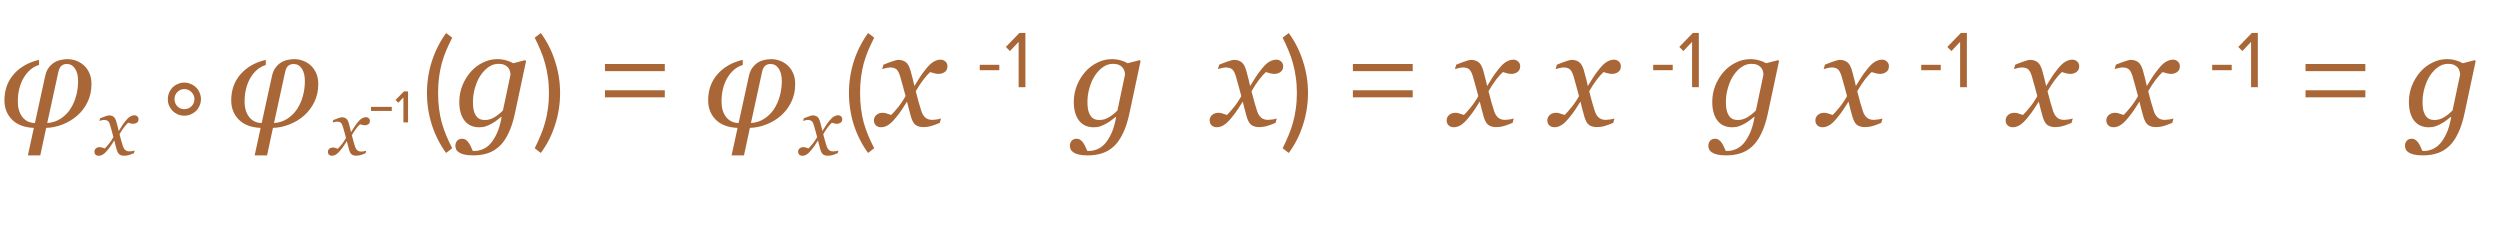 <?xml version="1.0" encoding="UTF-8"?> <svg xmlns="http://www.w3.org/2000/svg" width="258" height="24" viewBox="0 0 258 24" fill="none"> <path d="M9.44 8.693C9.44 9.363 9.304 9.979 9.03 10.539C8.757 11.095 8.401 11.562 7.964 11.94C7.522 12.323 7.021 12.624 6.46 12.843C5.904 13.062 5.339 13.18 4.765 13.198L4.156 16.035H2.878L3.493 13.198C2.513 13.157 1.761 12.872 1.237 12.344C0.718 11.815 0.458 11.152 0.458 10.354C0.458 9.297 0.777 8.402 1.415 7.668C2.058 6.93 2.928 6.433 4.026 6.178V6.704C3.384 6.9 2.857 7.34 2.447 8.023C2.042 8.707 1.839 9.527 1.839 10.484C1.839 11.141 1.996 11.671 2.311 12.077C2.625 12.478 3.056 12.685 3.603 12.699L4.662 7.846C4.74 7.495 4.86 7.21 5.024 6.991C5.188 6.772 5.368 6.599 5.564 6.472C5.756 6.344 5.981 6.251 6.241 6.191C6.501 6.132 6.74 6.103 6.959 6.103C7.26 6.103 7.556 6.155 7.848 6.26C8.139 6.365 8.401 6.52 8.634 6.725C8.875 6.939 9.069 7.205 9.215 7.524C9.365 7.839 9.44 8.229 9.44 8.693ZM8.06 8.372C8.06 7.816 7.952 7.383 7.738 7.073C7.524 6.759 7.244 6.602 6.897 6.602C6.679 6.602 6.494 6.663 6.344 6.786C6.193 6.909 6.082 7.142 6.009 7.483L4.874 12.699C5.403 12.663 5.868 12.51 6.269 12.241C6.674 11.972 7.005 11.642 7.26 11.25C7.524 10.844 7.722 10.396 7.854 9.903C7.991 9.407 8.06 8.896 8.06 8.372ZM14.297 12.313C14.294 12.471 14.235 12.589 14.12 12.665C14.008 12.739 13.885 12.776 13.751 12.776C13.669 12.776 13.576 12.762 13.472 12.735C13.368 12.705 13.286 12.681 13.226 12.661C13.103 12.771 12.96 12.932 12.796 13.145C12.634 13.359 12.481 13.594 12.336 13.851C12.402 14.111 12.46 14.333 12.512 14.519C12.565 14.703 12.62 14.887 12.681 15.073C12.733 15.24 12.813 15.374 12.923 15.475C13.035 15.573 13.181 15.623 13.361 15.623C13.427 15.623 13.517 15.614 13.632 15.598C13.747 15.579 13.836 15.558 13.899 15.537L13.825 15.807C13.562 15.917 13.364 15.988 13.23 16.02C13.099 16.053 12.957 16.07 12.804 16.07C12.612 16.07 12.454 16.026 12.328 15.938C12.205 15.851 12.105 15.671 12.028 15.397C11.974 15.197 11.929 15.031 11.893 14.897C11.86 14.76 11.828 14.625 11.795 14.491C11.669 14.679 11.565 14.841 11.483 14.975C11.401 15.106 11.264 15.288 11.073 15.52C10.906 15.723 10.753 15.866 10.614 15.951C10.474 16.035 10.332 16.078 10.187 16.078C10.058 16.078 9.953 16.041 9.871 15.967C9.786 15.891 9.744 15.785 9.744 15.651C9.744 15.523 9.793 15.414 9.892 15.323C9.99 15.23 10.125 15.184 10.298 15.184C10.385 15.184 10.47 15.2 10.552 15.233C10.637 15.263 10.724 15.292 10.815 15.319C10.918 15.221 11.055 15.068 11.225 14.86C11.397 14.652 11.557 14.415 11.704 14.15C11.652 13.956 11.595 13.743 11.532 13.51C11.472 13.278 11.415 13.074 11.36 12.899C11.289 12.678 11.207 12.536 11.114 12.473C11.021 12.41 10.902 12.378 10.757 12.378C10.678 12.378 10.593 12.389 10.503 12.411C10.415 12.433 10.333 12.455 10.257 12.477L10.335 12.206C10.545 12.119 10.734 12.047 10.901 11.993C11.07 11.935 11.185 11.907 11.245 11.907C11.434 11.907 11.59 11.953 11.713 12.046C11.838 12.136 11.938 12.313 12.012 12.575C12.097 12.879 12.146 13.065 12.16 13.133C12.176 13.199 12.206 13.33 12.25 13.527C12.381 13.324 12.488 13.153 12.57 13.014C12.652 12.875 12.786 12.69 12.972 12.46C13.144 12.244 13.303 12.097 13.448 12.017C13.595 11.935 13.736 11.894 13.87 11.894C13.99 11.894 14.092 11.934 14.174 12.013C14.258 12.09 14.299 12.19 14.297 12.313ZM32.845 8.693C32.845 9.363 32.708 9.979 32.435 10.539C32.161 11.095 31.806 11.562 31.368 11.94C30.926 12.323 30.425 12.624 29.864 12.843C29.308 13.062 28.743 13.18 28.169 13.198L27.561 16.035H26.282L26.898 13.198C25.918 13.157 25.166 12.872 24.642 12.344C24.122 11.815 23.862 11.152 23.862 10.354C23.862 9.297 24.181 8.402 24.819 7.668C25.462 6.93 26.332 6.433 27.431 6.178V6.704C26.788 6.9 26.262 7.34 25.852 8.023C25.446 8.707 25.243 9.527 25.243 10.484C25.243 11.141 25.401 11.671 25.715 12.077C26.029 12.478 26.46 12.685 27.007 12.699L28.067 7.846C28.144 7.495 28.265 7.21 28.429 6.991C28.593 6.772 28.773 6.599 28.969 6.472C29.16 6.344 29.386 6.251 29.646 6.191C29.905 6.132 30.145 6.103 30.363 6.103C30.664 6.103 30.96 6.155 31.252 6.26C31.544 6.365 31.806 6.52 32.038 6.725C32.28 6.939 32.473 7.205 32.619 7.524C32.77 7.839 32.845 8.229 32.845 8.693ZM31.464 8.372C31.464 7.816 31.357 7.383 31.143 7.073C30.928 6.759 30.648 6.602 30.302 6.602C30.083 6.602 29.898 6.663 29.748 6.786C29.598 6.909 29.486 7.142 29.413 7.483L28.278 12.699C28.807 12.663 29.272 12.51 29.673 12.241C30.078 11.972 30.409 11.642 30.664 11.25C30.928 10.844 31.127 10.396 31.259 9.903C31.396 9.407 31.464 8.896 31.464 8.372ZM46.037 15.786C45.403 14.918 44.913 13.952 44.567 12.888C44.231 11.824 44.063 10.727 44.063 9.598C44.063 8.469 44.231 7.377 44.567 6.322C44.913 5.258 45.403 4.287 46.037 3.41L46.667 3.886C46.443 4.334 46.238 4.773 46.051 5.202C45.874 5.631 45.72 6.075 45.589 6.532C45.468 6.989 45.375 7.47 45.309 7.974C45.244 8.469 45.211 9.01 45.211 9.598C45.211 10.177 45.244 10.718 45.309 11.222C45.375 11.726 45.468 12.207 45.589 12.664C45.72 13.112 45.874 13.551 46.051 13.98C46.238 14.419 46.443 14.857 46.667 15.296L46.037 15.786ZM51.767 12.077L51.719 12.063C51.628 12.136 51.498 12.239 51.329 12.371C51.165 12.503 50.992 12.62 50.81 12.72C50.6 12.843 50.388 12.943 50.174 13.021C49.96 13.098 49.723 13.137 49.463 13.137C48.802 13.137 48.292 12.904 47.932 12.44C47.576 11.97 47.398 11.325 47.398 10.505C47.398 9.94 47.501 9.391 47.706 8.857C47.916 8.324 48.201 7.85 48.561 7.436C48.907 7.035 49.322 6.713 49.805 6.472C50.288 6.226 50.794 6.103 51.322 6.103C51.651 6.103 51.96 6.146 52.252 6.232C52.544 6.314 52.778 6.412 52.956 6.526L54.207 6.205L54.289 6.308L53.141 11.694C52.968 12.51 52.744 13.198 52.471 13.759C52.202 14.324 51.89 14.771 51.534 15.099C51.17 15.436 50.766 15.675 50.324 15.816C49.887 15.962 49.39 16.035 48.834 16.035C48.456 16.035 48.146 16.006 47.904 15.946C47.667 15.887 47.481 15.81 47.344 15.714C47.207 15.618 47.114 15.509 47.064 15.386C47.018 15.267 46.995 15.153 46.995 15.044C46.995 14.839 47.057 14.666 47.18 14.524C47.303 14.388 47.471 14.319 47.686 14.319C47.854 14.319 47.998 14.367 48.116 14.463C48.235 14.563 48.331 14.67 48.403 14.784C48.481 14.903 48.556 15.044 48.629 15.208C48.702 15.372 48.757 15.495 48.793 15.577H48.998C49.249 15.577 49.518 15.52 49.805 15.406C50.092 15.292 50.354 15.108 50.591 14.852C50.833 14.588 51.058 14.233 51.268 13.786C51.477 13.344 51.644 12.774 51.767 12.077ZM52.683 7.709C52.683 7.581 52.662 7.452 52.621 7.319C52.585 7.183 52.514 7.057 52.409 6.943C52.309 6.834 52.181 6.747 52.026 6.684C51.871 6.62 51.673 6.588 51.432 6.588C51.081 6.588 50.748 6.695 50.434 6.909C50.124 7.119 49.843 7.408 49.593 7.777C49.36 8.124 49.171 8.543 49.026 9.035C48.88 9.527 48.807 10.022 48.807 10.519C48.807 10.787 48.825 11.036 48.861 11.264C48.902 11.487 48.971 11.683 49.066 11.852C49.162 12.02 49.288 12.152 49.443 12.248C49.602 12.339 49.807 12.385 50.058 12.385C50.377 12.385 50.694 12.294 51.008 12.111C51.322 11.925 51.621 11.688 51.903 11.4L52.683 7.709ZM55.183 15.296C55.407 14.857 55.608 14.419 55.785 13.98C55.972 13.551 56.126 13.112 56.247 12.664C56.378 12.207 56.476 11.726 56.541 11.222C56.616 10.718 56.653 10.177 56.653 9.598C56.653 9.01 56.616 8.469 56.541 7.974C56.476 7.47 56.378 6.989 56.247 6.532C56.126 6.075 55.972 5.631 55.785 5.202C55.608 4.773 55.407 4.334 55.183 3.886L55.813 3.41C56.457 4.287 56.947 5.258 57.283 6.322C57.629 7.377 57.801 8.469 57.801 9.598C57.801 10.727 57.629 11.824 57.283 12.888C56.947 13.952 56.457 14.918 55.813 15.786L55.183 15.296ZM62.433 7.344V6.602H68.607V7.344H62.433ZM62.433 10.046V9.318H68.607V10.046H62.433ZM82.064 8.693C82.064 9.363 81.927 9.979 81.653 10.539C81.38 11.095 81.025 11.562 80.587 11.94C80.145 12.323 79.644 12.624 79.083 12.843C78.527 13.062 77.962 13.18 77.388 13.198L76.779 16.035H75.501L76.116 13.198C75.136 13.157 74.385 12.872 73.86 12.344C73.341 11.815 73.081 11.152 73.081 10.354C73.081 9.297 73.4 8.402 74.038 7.668C74.681 6.93 75.551 6.433 76.65 6.178V6.704C76.007 6.9 75.481 7.34 75.07 8.023C74.665 8.707 74.462 9.527 74.462 10.484C74.462 11.141 74.619 11.671 74.934 12.077C75.248 12.478 75.679 12.685 76.226 12.699L77.285 7.846C77.363 7.495 77.484 7.21 77.648 6.991C77.812 6.772 77.992 6.599 78.188 6.472C78.379 6.344 78.605 6.251 78.864 6.191C79.124 6.132 79.363 6.103 79.582 6.103C79.883 6.103 80.179 6.155 80.471 6.26C80.763 6.365 81.025 6.52 81.257 6.725C81.499 6.939 81.692 7.205 81.838 7.524C81.988 7.839 82.064 8.229 82.064 8.693ZM80.683 8.372C80.683 7.816 80.576 7.383 80.361 7.073C80.147 6.759 79.867 6.602 79.521 6.602C79.302 6.602 79.117 6.663 78.967 6.786C78.817 6.909 78.705 7.142 78.632 7.483L77.497 12.699C78.026 12.663 78.491 12.51 78.892 12.241C79.297 11.972 79.628 11.642 79.883 11.25C80.147 10.844 80.346 10.396 80.478 9.903C80.614 9.407 80.683 8.896 80.683 8.372ZM86.92 12.313C86.917 12.471 86.858 12.589 86.743 12.665C86.631 12.739 86.508 12.776 86.374 12.776C86.292 12.776 86.199 12.762 86.095 12.735C85.992 12.705 85.909 12.681 85.849 12.661C85.726 12.771 85.583 12.932 85.419 13.145C85.257 13.359 85.104 13.594 84.959 13.851C85.025 14.111 85.084 14.333 85.136 14.519C85.188 14.703 85.244 14.887 85.304 15.073C85.356 15.24 85.436 15.374 85.546 15.475C85.658 15.573 85.804 15.623 85.985 15.623C86.05 15.623 86.141 15.614 86.255 15.598C86.37 15.579 86.459 15.558 86.522 15.537L86.448 15.807C86.186 15.917 85.987 15.988 85.853 16.02C85.722 16.053 85.58 16.07 85.427 16.07C85.235 16.07 85.077 16.026 84.951 15.938C84.828 15.851 84.728 15.671 84.652 15.397C84.597 15.197 84.552 15.031 84.516 14.897C84.484 14.76 84.451 14.625 84.418 14.491C84.292 14.679 84.188 14.841 84.106 14.975C84.024 15.106 83.887 15.288 83.696 15.52C83.529 15.723 83.376 15.866 83.237 15.951C83.097 16.035 82.955 16.078 82.81 16.078C82.681 16.078 82.576 16.041 82.494 15.967C82.409 15.891 82.367 15.785 82.367 15.651C82.367 15.523 82.416 15.414 82.515 15.323C82.613 15.23 82.749 15.184 82.921 15.184C83.008 15.184 83.093 15.2 83.175 15.233C83.26 15.263 83.347 15.292 83.438 15.319C83.541 15.221 83.678 15.068 83.848 14.86C84.02 14.652 84.18 14.415 84.328 14.15C84.276 13.956 84.218 13.743 84.155 13.51C84.095 13.278 84.038 13.074 83.983 12.899C83.912 12.678 83.83 12.536 83.737 12.473C83.644 12.41 83.525 12.378 83.38 12.378C83.301 12.378 83.216 12.389 83.126 12.411C83.038 12.433 82.956 12.455 82.88 12.477L82.958 12.206C83.168 12.119 83.357 12.047 83.524 11.993C83.693 11.935 83.808 11.907 83.868 11.907C84.057 11.907 84.213 11.953 84.336 12.046C84.462 12.136 84.561 12.313 84.635 12.575C84.72 12.879 84.769 13.065 84.783 13.133C84.799 13.199 84.829 13.33 84.873 13.527C85.004 13.324 85.111 13.153 85.193 13.014C85.275 12.875 85.409 12.69 85.595 12.46C85.767 12.244 85.926 12.097 86.071 12.017C86.219 11.935 86.359 11.894 86.493 11.894C86.614 11.894 86.715 11.934 86.797 12.013C86.882 12.09 86.923 12.19 86.92 12.313ZM89.585 15.786C88.951 14.918 88.461 13.952 88.115 12.888C87.779 11.824 87.612 10.727 87.612 9.598C87.612 8.469 87.779 7.377 88.115 6.322C88.461 5.258 88.951 4.287 89.585 3.41L90.216 3.886C89.992 4.334 89.786 4.773 89.6 5.202C89.422 5.631 89.268 6.075 89.138 6.532C89.016 6.989 88.923 7.47 88.858 7.974C88.792 8.469 88.76 9.01 88.76 9.598C88.76 10.177 88.792 10.718 88.858 11.222C88.923 11.726 89.016 12.207 89.138 12.664C89.268 13.112 89.422 13.551 89.6 13.98C89.786 14.419 89.992 14.857 90.216 15.296L89.585 15.786ZM97.776 6.854C97.771 7.119 97.673 7.315 97.482 7.442C97.295 7.565 97.09 7.627 96.867 7.627C96.73 7.627 96.575 7.604 96.402 7.559C96.228 7.508 96.092 7.467 95.992 7.436C95.787 7.618 95.547 7.887 95.274 8.242C95.005 8.598 94.75 8.99 94.508 9.418C94.618 9.851 94.716 10.222 94.802 10.532C94.889 10.838 94.982 11.145 95.082 11.455C95.169 11.733 95.303 11.956 95.486 12.125C95.672 12.289 95.916 12.371 96.217 12.371C96.326 12.371 96.477 12.357 96.668 12.33C96.86 12.298 97.008 12.264 97.113 12.227L96.99 12.679C96.552 12.861 96.222 12.979 95.998 13.034C95.78 13.089 95.543 13.116 95.287 13.116C94.968 13.116 94.704 13.043 94.495 12.898C94.289 12.752 94.123 12.451 93.996 11.995C93.904 11.662 93.829 11.384 93.77 11.161C93.715 10.933 93.66 10.708 93.606 10.484C93.396 10.799 93.223 11.068 93.086 11.291C92.95 11.51 92.722 11.813 92.403 12.2C92.125 12.537 91.87 12.777 91.637 12.918C91.405 13.059 91.168 13.13 90.926 13.13C90.712 13.13 90.537 13.068 90.4 12.945C90.258 12.818 90.188 12.642 90.188 12.419C90.188 12.205 90.27 12.023 90.434 11.872C90.598 11.717 90.824 11.64 91.111 11.64C91.257 11.64 91.398 11.667 91.534 11.722C91.676 11.772 91.822 11.82 91.972 11.865C92.145 11.701 92.373 11.446 92.656 11.1C92.943 10.753 93.209 10.359 93.455 9.917C93.369 9.593 93.273 9.238 93.168 8.851C93.068 8.463 92.972 8.124 92.881 7.832C92.763 7.463 92.626 7.226 92.471 7.121C92.316 7.016 92.118 6.964 91.876 6.964C91.744 6.964 91.603 6.982 91.453 7.019C91.307 7.055 91.17 7.091 91.042 7.128L91.172 6.677C91.523 6.531 91.838 6.412 92.116 6.321C92.398 6.226 92.59 6.178 92.69 6.178C93.004 6.178 93.264 6.255 93.469 6.41C93.679 6.561 93.845 6.854 93.968 7.292C94.109 7.798 94.191 8.108 94.214 8.222C94.242 8.331 94.292 8.55 94.365 8.878C94.583 8.541 94.761 8.256 94.898 8.023C95.034 7.791 95.258 7.483 95.568 7.101C95.855 6.741 96.119 6.494 96.361 6.362C96.607 6.226 96.841 6.157 97.065 6.157C97.265 6.157 97.434 6.223 97.571 6.355C97.712 6.483 97.78 6.649 97.776 6.854ZM101.111 7.244V6.69H103.127V7.244H101.111ZM105.124 9V4.321L104.225 5.27L103.805 4.842L105.208 3.397H105.821V9H105.124ZM115.184 12.077L115.136 12.063C115.045 12.136 114.915 12.239 114.746 12.371C114.582 12.503 114.409 12.62 114.227 12.72C114.017 12.843 113.805 12.943 113.591 13.021C113.377 13.098 113.14 13.137 112.88 13.137C112.219 13.137 111.709 12.904 111.349 12.44C110.993 11.97 110.815 11.325 110.815 10.505C110.815 9.94 110.918 9.391 111.123 8.857C111.333 8.324 111.618 7.85 111.978 7.436C112.324 7.035 112.739 6.713 113.222 6.472C113.705 6.226 114.211 6.103 114.739 6.103C115.067 6.103 115.377 6.146 115.669 6.232C115.961 6.314 116.195 6.412 116.373 6.526L117.624 6.205L117.706 6.308L116.558 11.694C116.384 12.51 116.161 13.198 115.888 13.759C115.619 14.324 115.307 14.771 114.951 15.099C114.587 15.436 114.183 15.675 113.741 15.816C113.304 15.962 112.807 16.035 112.251 16.035C111.873 16.035 111.563 16.006 111.321 15.946C111.084 15.887 110.897 15.81 110.761 15.714C110.624 15.618 110.531 15.509 110.481 15.386C110.435 15.267 110.412 15.153 110.412 15.044C110.412 14.839 110.474 14.666 110.597 14.524C110.72 14.388 110.888 14.319 111.103 14.319C111.271 14.319 111.415 14.367 111.533 14.463C111.652 14.563 111.747 14.67 111.82 14.784C111.898 14.903 111.973 15.044 112.046 15.208C112.119 15.372 112.174 15.495 112.21 15.577H112.415C112.666 15.577 112.935 15.52 113.222 15.406C113.509 15.292 113.771 15.108 114.008 14.852C114.249 14.588 114.475 14.233 114.685 13.786C114.894 13.344 115.061 12.774 115.184 12.077ZM116.1 7.709C116.1 7.581 116.079 7.452 116.038 7.319C116.002 7.183 115.931 7.057 115.826 6.943C115.726 6.834 115.598 6.747 115.443 6.684C115.288 6.62 115.09 6.588 114.849 6.588C114.498 6.588 114.165 6.695 113.851 6.909C113.541 7.119 113.26 7.408 113.01 7.777C112.777 8.124 112.588 8.543 112.442 9.035C112.297 9.527 112.224 10.022 112.224 10.519C112.224 10.787 112.242 11.036 112.278 11.264C112.319 11.487 112.388 11.683 112.483 11.852C112.579 12.02 112.704 12.152 112.859 12.248C113.019 12.339 113.224 12.385 113.475 12.385C113.794 12.385 114.11 12.294 114.425 12.111C114.739 11.925 115.038 11.688 115.32 11.4L116.1 7.709ZM132.424 6.854C132.419 7.119 132.321 7.315 132.13 7.442C131.943 7.565 131.738 7.627 131.515 7.627C131.378 7.627 131.223 7.604 131.05 7.559C130.877 7.508 130.74 7.467 130.64 7.436C130.435 7.618 130.195 7.887 129.922 8.242C129.653 8.598 129.398 8.99 129.156 9.418C129.266 9.851 129.364 10.222 129.45 10.532C129.537 10.838 129.63 11.145 129.731 11.455C129.817 11.733 129.952 11.956 130.134 12.125C130.321 12.289 130.564 12.371 130.865 12.371C130.975 12.371 131.125 12.357 131.316 12.33C131.508 12.298 131.656 12.264 131.761 12.227L131.638 12.679C131.2 12.861 130.87 12.979 130.647 13.034C130.428 13.089 130.191 13.116 129.936 13.116C129.617 13.116 129.352 13.043 129.143 12.898C128.938 12.752 128.771 12.451 128.644 11.995C128.552 11.662 128.477 11.384 128.418 11.161C128.363 10.933 128.309 10.708 128.254 10.484C128.044 10.799 127.871 11.068 127.734 11.291C127.598 11.51 127.37 11.813 127.051 12.2C126.773 12.537 126.518 12.777 126.285 12.918C126.053 13.059 125.816 13.13 125.574 13.13C125.36 13.13 125.185 13.068 125.048 12.945C124.907 12.818 124.836 12.642 124.836 12.419C124.836 12.205 124.918 12.023 125.082 11.872C125.246 11.717 125.472 11.64 125.759 11.64C125.905 11.64 126.046 11.667 126.183 11.722C126.324 11.772 126.47 11.82 126.62 11.865C126.793 11.701 127.021 11.446 127.304 11.1C127.591 10.753 127.857 10.359 128.104 9.917C128.017 9.593 127.921 9.238 127.816 8.851C127.716 8.463 127.62 8.124 127.529 7.832C127.411 7.463 127.274 7.226 127.119 7.121C126.964 7.016 126.766 6.964 126.524 6.964C126.392 6.964 126.251 6.982 126.101 7.019C125.955 7.055 125.818 7.091 125.69 7.128L125.82 6.677C126.171 6.531 126.486 6.412 126.764 6.321C127.046 6.226 127.238 6.178 127.338 6.178C127.652 6.178 127.912 6.255 128.117 6.41C128.327 6.561 128.493 6.854 128.616 7.292C128.758 7.798 128.84 8.108 128.862 8.222C128.89 8.331 128.94 8.55 129.013 8.878C129.231 8.541 129.409 8.256 129.546 8.023C129.683 7.791 129.906 7.483 130.216 7.101C130.503 6.741 130.767 6.494 131.009 6.362C131.255 6.226 131.49 6.157 131.713 6.157C131.913 6.157 132.082 6.223 132.219 6.355C132.36 6.483 132.428 6.649 132.424 6.854ZM132.368 15.296C132.592 14.857 132.793 14.419 132.97 13.98C133.157 13.551 133.311 13.112 133.432 12.664C133.563 12.207 133.661 11.726 133.726 11.222C133.801 10.718 133.838 10.177 133.838 9.598C133.838 9.01 133.801 8.469 133.726 7.974C133.661 7.47 133.563 6.989 133.432 6.532C133.311 6.075 133.157 5.631 132.97 5.202C132.793 4.773 132.592 4.334 132.368 3.886L132.998 3.41C133.642 4.287 134.132 5.258 134.468 6.322C134.813 7.377 134.986 8.469 134.986 9.598C134.986 10.727 134.813 11.824 134.468 12.888C134.132 13.952 133.642 14.918 132.998 15.786L132.368 15.296ZM139.618 7.344V6.602H145.792V7.344H139.618ZM139.618 10.046V9.318H145.792V10.046H139.618ZM156.883 6.854C156.878 7.119 156.78 7.315 156.589 7.442C156.402 7.565 156.197 7.627 155.974 7.627C155.837 7.627 155.682 7.604 155.509 7.559C155.336 7.508 155.199 7.467 155.099 7.436C154.894 7.618 154.654 7.887 154.381 8.242C154.112 8.598 153.857 8.99 153.615 9.418C153.725 9.851 153.823 10.222 153.909 10.532C153.996 10.838 154.089 11.145 154.189 11.455C154.276 11.733 154.411 11.956 154.593 12.125C154.78 12.289 155.023 12.371 155.324 12.371C155.434 12.371 155.584 12.357 155.775 12.33C155.967 12.298 156.115 12.264 156.22 12.227L156.097 12.679C155.659 12.861 155.329 12.979 155.106 13.034C154.887 13.089 154.65 13.116 154.395 13.116C154.076 13.116 153.811 13.043 153.602 12.898C153.397 12.752 153.23 12.451 153.103 11.995C153.011 11.662 152.936 11.384 152.877 11.161C152.822 10.933 152.768 10.708 152.713 10.484C152.503 10.799 152.33 11.068 152.193 11.291C152.057 11.51 151.829 11.813 151.51 12.2C151.232 12.537 150.977 12.777 150.744 12.918C150.512 13.059 150.275 13.13 150.033 13.13C149.819 13.13 149.644 13.068 149.507 12.945C149.366 12.818 149.295 12.642 149.295 12.419C149.295 12.205 149.377 12.023 149.541 11.872C149.705 11.717 149.931 11.64 150.218 11.64C150.364 11.64 150.505 11.667 150.642 11.722C150.783 11.772 150.929 11.82 151.079 11.865C151.252 11.701 151.48 11.446 151.763 11.1C152.05 10.753 152.316 10.359 152.563 9.917C152.476 9.593 152.38 9.238 152.275 8.851C152.175 8.463 152.079 8.124 151.988 7.832C151.87 7.463 151.733 7.226 151.578 7.121C151.423 7.016 151.225 6.964 150.983 6.964C150.851 6.964 150.71 6.982 150.56 7.019C150.414 7.055 150.277 7.091 150.149 7.128L150.279 6.677C150.63 6.531 150.945 6.412 151.223 6.321C151.505 6.226 151.697 6.178 151.797 6.178C152.111 6.178 152.371 6.255 152.576 6.41C152.786 6.561 152.952 6.854 153.075 7.292C153.217 7.798 153.299 8.108 153.321 8.222C153.349 8.331 153.399 8.55 153.472 8.878C153.69 8.541 153.868 8.256 154.005 8.023C154.142 7.791 154.365 7.483 154.675 7.101C154.962 6.741 155.226 6.494 155.468 6.362C155.714 6.226 155.949 6.157 156.172 6.157C156.372 6.157 156.541 6.223 156.678 6.355C156.819 6.483 156.887 6.649 156.883 6.854ZM167.273 6.854C167.269 7.119 167.171 7.315 166.98 7.442C166.793 7.565 166.588 7.627 166.364 7.627C166.228 7.627 166.073 7.604 165.899 7.559C165.726 7.508 165.59 7.467 165.489 7.436C165.284 7.618 165.045 7.887 164.772 8.242C164.503 8.598 164.247 8.99 164.006 9.418C164.115 9.851 164.213 10.222 164.3 10.532C164.386 10.838 164.48 11.145 164.58 11.455C164.667 11.733 164.801 11.956 164.983 12.125C165.17 12.289 165.414 12.371 165.715 12.371C165.824 12.371 165.975 12.357 166.166 12.33C166.357 12.298 166.506 12.264 166.61 12.227L166.487 12.679C166.05 12.861 165.719 12.979 165.496 13.034C165.277 13.089 165.04 13.116 164.785 13.116C164.466 13.116 164.202 13.043 163.992 12.898C163.787 12.752 163.621 12.451 163.493 11.995C163.402 11.662 163.327 11.384 163.268 11.161C163.213 10.933 163.158 10.708 163.104 10.484C162.894 10.799 162.721 11.068 162.584 11.291C162.447 11.51 162.219 11.813 161.9 12.2C161.622 12.537 161.367 12.777 161.135 12.918C160.902 13.059 160.665 13.13 160.424 13.13C160.21 13.13 160.034 13.068 159.898 12.945C159.756 12.818 159.686 12.642 159.686 12.419C159.686 12.205 159.768 12.023 159.932 11.872C160.096 11.717 160.321 11.64 160.608 11.64C160.754 11.64 160.896 11.667 161.032 11.722C161.174 11.772 161.319 11.82 161.47 11.865C161.643 11.701 161.871 11.446 162.153 11.1C162.44 10.753 162.707 10.359 162.953 9.917C162.867 9.593 162.771 9.238 162.666 8.851C162.566 8.463 162.47 8.124 162.379 7.832C162.26 7.463 162.124 7.226 161.969 7.121C161.814 7.016 161.616 6.964 161.374 6.964C161.242 6.964 161.101 6.982 160.95 7.019C160.804 7.055 160.668 7.091 160.54 7.128L160.67 6.677C161.021 6.531 161.335 6.412 161.613 6.321C161.896 6.226 162.087 6.178 162.188 6.178C162.502 6.178 162.762 6.255 162.967 6.41C163.176 6.561 163.343 6.854 163.466 7.292C163.607 7.798 163.689 8.108 163.712 8.222C163.739 8.331 163.789 8.55 163.862 8.878C164.081 8.541 164.259 8.256 164.396 8.023C164.532 7.791 164.756 7.483 165.065 7.101C165.353 6.741 165.617 6.494 165.858 6.362C166.105 6.226 166.339 6.157 166.563 6.157C166.763 6.157 166.932 6.223 167.068 6.355C167.21 6.483 167.278 6.649 167.273 6.854ZM170.608 7.244V6.69H172.624V7.244H170.608ZM174.622 9V4.321L173.723 5.27L173.303 4.842L174.706 3.397H175.319V9H174.622ZM181.072 12.077L181.024 12.063C180.933 12.136 180.803 12.239 180.635 12.371C180.47 12.503 180.297 12.62 180.115 12.72C179.905 12.843 179.693 12.943 179.479 13.021C179.265 13.098 179.028 13.137 178.768 13.137C178.107 13.137 177.597 12.904 177.237 12.44C176.882 11.97 176.704 11.325 176.704 10.505C176.704 9.94 176.806 9.391 177.011 8.857C177.221 8.324 177.506 7.85 177.866 7.436C178.212 7.035 178.627 6.713 179.11 6.472C179.593 6.226 180.099 6.103 180.628 6.103C180.956 6.103 181.266 6.146 181.557 6.232C181.849 6.314 182.084 6.412 182.261 6.526L183.512 6.205L183.594 6.308L182.446 11.694C182.273 12.51 182.05 13.198 181.776 13.759C181.507 14.324 181.195 14.771 180.84 15.099C180.475 15.436 180.072 15.675 179.63 15.816C179.192 15.962 178.695 16.035 178.139 16.035C177.761 16.035 177.451 16.006 177.21 15.946C176.973 15.887 176.786 15.81 176.649 15.714C176.512 15.618 176.419 15.509 176.369 15.386C176.323 15.267 176.301 15.153 176.301 15.044C176.301 14.839 176.362 14.666 176.485 14.524C176.608 14.388 176.777 14.319 176.991 14.319C177.16 14.319 177.303 14.367 177.422 14.463C177.54 14.563 177.636 14.67 177.709 14.784C177.786 14.903 177.861 15.044 177.934 15.208C178.007 15.372 178.062 15.495 178.098 15.577H178.303C178.554 15.577 178.823 15.52 179.11 15.406C179.397 15.292 179.659 15.108 179.896 14.852C180.138 14.588 180.363 14.233 180.573 13.786C180.783 13.344 180.949 12.774 181.072 12.077ZM181.988 7.709C181.988 7.581 181.968 7.452 181.926 7.319C181.89 7.183 181.819 7.057 181.715 6.943C181.614 6.834 181.487 6.747 181.332 6.684C181.177 6.62 180.979 6.588 180.737 6.588C180.386 6.588 180.053 6.695 179.739 6.909C179.429 7.119 179.149 7.408 178.898 7.777C178.666 8.124 178.477 8.543 178.331 9.035C178.185 9.527 178.112 10.022 178.112 10.519C178.112 10.787 178.13 11.036 178.167 11.264C178.208 11.487 178.276 11.683 178.372 11.852C178.468 12.02 178.593 12.152 178.748 12.248C178.907 12.339 179.112 12.385 179.363 12.385C179.682 12.385 179.999 12.294 180.313 12.111C180.628 11.925 180.926 11.688 181.209 11.4L181.988 7.709ZM194.935 6.854C194.931 7.119 194.833 7.315 194.641 7.442C194.454 7.565 194.249 7.627 194.026 7.627C193.889 7.627 193.734 7.604 193.561 7.559C193.388 7.508 193.251 7.467 193.151 7.436C192.946 7.618 192.707 7.887 192.433 8.242C192.164 8.598 191.909 8.99 191.668 9.418C191.777 9.851 191.875 10.222 191.962 10.532C192.048 10.838 192.142 11.145 192.242 11.455C192.329 11.733 192.463 11.956 192.645 12.125C192.832 12.289 193.076 12.371 193.377 12.371C193.486 12.371 193.636 12.357 193.828 12.33C194.019 12.298 194.167 12.264 194.272 12.227L194.149 12.679C193.712 12.861 193.381 12.979 193.158 13.034C192.939 13.089 192.702 13.116 192.447 13.116C192.128 13.116 191.864 13.043 191.654 12.898C191.449 12.752 191.283 12.451 191.155 11.995C191.064 11.662 190.989 11.384 190.929 11.161C190.875 10.933 190.82 10.708 190.765 10.484C190.556 10.799 190.383 11.068 190.246 11.291C190.109 11.51 189.881 11.813 189.562 12.2C189.284 12.537 189.029 12.777 188.797 12.918C188.564 13.059 188.327 13.13 188.086 13.13C187.871 13.13 187.696 13.068 187.559 12.945C187.418 12.818 187.347 12.642 187.347 12.419C187.347 12.205 187.429 12.023 187.593 11.872C187.758 11.717 187.983 11.64 188.27 11.64C188.416 11.64 188.557 11.667 188.694 11.722C188.835 11.772 188.981 11.82 189.132 11.865C189.305 11.701 189.533 11.446 189.815 11.1C190.102 10.753 190.369 10.359 190.615 9.917C190.528 9.593 190.433 9.238 190.328 8.851C190.228 8.463 190.132 8.124 190.041 7.832C189.922 7.463 189.786 7.226 189.631 7.121C189.476 7.016 189.277 6.964 189.036 6.964C188.904 6.964 188.762 6.982 188.612 7.019C188.466 7.055 188.329 7.091 188.202 7.128L188.332 6.677C188.683 6.531 188.997 6.412 189.275 6.321C189.558 6.226 189.749 6.178 189.849 6.178C190.164 6.178 190.424 6.255 190.629 6.41C190.838 6.561 191.005 6.854 191.128 7.292C191.269 7.798 191.351 8.108 191.374 8.222C191.401 8.331 191.451 8.55 191.524 8.878C191.743 8.541 191.921 8.256 192.057 8.023C192.194 7.791 192.417 7.483 192.727 7.101C193.014 6.741 193.279 6.494 193.52 6.362C193.766 6.226 194.001 6.157 194.224 6.157C194.425 6.157 194.593 6.223 194.73 6.355C194.871 6.483 194.94 6.649 194.935 6.854ZM198.27 7.244V6.69H200.286V7.244H198.27ZM202.284 9V4.321L201.385 5.27L200.965 4.842L202.368 3.397H202.981V9H202.284ZM214.572 6.854C214.567 7.119 214.469 7.315 214.278 7.442C214.091 7.565 213.886 7.627 213.663 7.627C213.526 7.627 213.371 7.604 213.198 7.559C213.025 7.508 212.888 7.467 212.788 7.436C212.582 7.618 212.343 7.887 212.07 8.242C211.801 8.598 211.546 8.99 211.304 9.418C211.414 9.851 211.511 10.222 211.598 10.532C211.685 10.838 211.778 11.145 211.878 11.455C211.965 11.733 212.099 11.956 212.282 12.125C212.469 12.289 212.712 12.371 213.013 12.371C213.122 12.371 213.273 12.357 213.464 12.33C213.656 12.298 213.804 12.264 213.909 12.227L213.786 12.679C213.348 12.861 213.018 12.979 212.794 13.034C212.576 13.089 212.339 13.116 212.083 13.116C211.764 13.116 211.5 13.043 211.29 12.898C211.085 12.752 210.919 12.451 210.791 11.995C210.7 11.662 210.625 11.384 210.566 11.161C210.511 10.933 210.456 10.708 210.402 10.484C210.192 10.799 210.019 11.068 209.882 11.291C209.746 11.51 209.518 11.813 209.199 12.2C208.921 12.537 208.665 12.777 208.433 12.918C208.201 13.059 207.964 13.13 207.722 13.13C207.508 13.13 207.332 13.068 207.196 12.945C207.054 12.818 206.984 12.642 206.984 12.419C206.984 12.205 207.066 12.023 207.23 11.872C207.394 11.717 207.62 11.64 207.907 11.64C208.053 11.64 208.194 11.667 208.331 11.722C208.472 11.772 208.618 11.82 208.768 11.865C208.941 11.701 209.169 11.446 209.452 11.1C209.739 10.753 210.005 10.359 210.251 9.917C210.165 9.593 210.069 9.238 209.964 8.851C209.864 8.463 209.768 8.124 209.677 7.832C209.559 7.463 209.422 7.226 209.267 7.121C209.112 7.016 208.914 6.964 208.672 6.964C208.54 6.964 208.399 6.982 208.248 7.019C208.103 7.055 207.966 7.091 207.838 7.128L207.968 6.677C208.319 6.531 208.634 6.412 208.912 6.321C209.194 6.226 209.386 6.178 209.486 6.178C209.8 6.178 210.06 6.255 210.265 6.41C210.475 6.561 210.641 6.854 210.764 7.292C210.905 7.798 210.987 8.108 211.01 8.222C211.038 8.331 211.088 8.55 211.161 8.878C211.379 8.541 211.557 8.256 211.694 8.023C211.831 7.791 212.054 7.483 212.364 7.101C212.651 6.741 212.915 6.494 213.157 6.362C213.403 6.226 213.637 6.157 213.861 6.157C214.061 6.157 214.23 6.223 214.367 6.355C214.508 6.483 214.576 6.649 214.572 6.854ZM224.962 6.854C224.958 7.119 224.86 7.315 224.668 7.442C224.482 7.565 224.276 7.627 224.053 7.627C223.916 7.627 223.761 7.604 223.588 7.559C223.415 7.508 223.278 7.467 223.178 7.436C222.973 7.618 222.734 7.887 222.46 8.242C222.192 8.598 221.936 8.99 221.695 9.418C221.804 9.851 221.902 10.222 221.989 10.532C222.075 10.838 222.169 11.145 222.269 11.455C222.356 11.733 222.49 11.956 222.672 12.125C222.859 12.289 223.103 12.371 223.404 12.371C223.513 12.371 223.664 12.357 223.855 12.33C224.046 12.298 224.194 12.264 224.299 12.227L224.176 12.679C223.739 12.861 223.408 12.979 223.185 13.034C222.966 13.089 222.729 13.116 222.474 13.116C222.155 13.116 221.891 13.043 221.681 12.898C221.476 12.752 221.31 12.451 221.182 11.995C221.091 11.662 221.016 11.384 220.956 11.161C220.902 10.933 220.847 10.708 220.792 10.484C220.583 10.799 220.41 11.068 220.273 11.291C220.136 11.51 219.908 11.813 219.589 12.2C219.311 12.537 219.056 12.777 218.824 12.918C218.591 13.059 218.354 13.13 218.113 13.13C217.899 13.13 217.723 13.068 217.586 12.945C217.445 12.818 217.374 12.642 217.374 12.419C217.374 12.205 217.456 12.023 217.621 11.872C217.785 11.717 218.01 11.64 218.297 11.64C218.443 11.64 218.584 11.667 218.721 11.722C218.862 11.772 219.008 11.82 219.159 11.865C219.332 11.701 219.56 11.446 219.842 11.1C220.129 10.753 220.396 10.359 220.642 9.917C220.555 9.593 220.46 9.238 220.355 8.851C220.255 8.463 220.159 8.124 220.068 7.832C219.949 7.463 219.813 7.226 219.658 7.121C219.503 7.016 219.304 6.964 219.063 6.964C218.931 6.964 218.789 6.982 218.639 7.019C218.493 7.055 218.357 7.091 218.229 7.128L218.359 6.677C218.71 6.531 219.024 6.412 219.302 6.321C219.585 6.226 219.776 6.178 219.876 6.178C220.191 6.178 220.451 6.255 220.656 6.41C220.865 6.561 221.032 6.854 221.155 7.292C221.296 7.798 221.378 8.108 221.401 8.222C221.428 8.331 221.478 8.55 221.551 8.878C221.77 8.541 221.948 8.256 222.084 8.023C222.221 7.791 222.444 7.483 222.754 7.101C223.041 6.741 223.306 6.494 223.547 6.362C223.793 6.226 224.028 6.157 224.251 6.157C224.452 6.157 224.621 6.223 224.757 6.355C224.899 6.483 224.967 6.649 224.962 6.854ZM228.297 7.244V6.69H230.313V7.244H228.297ZM232.311 9V4.321L231.412 5.27L230.992 4.842L232.395 3.397H233.008V9H232.311ZM237.93 7.344V6.602H244.104V7.344H237.93ZM237.93 10.046V9.318H244.104V10.046H237.93ZM252.966 12.077L252.918 12.063C252.827 12.136 252.697 12.239 252.528 12.371C252.364 12.503 252.191 12.62 252.009 12.72C251.799 12.843 251.587 12.943 251.373 13.021C251.159 13.098 250.922 13.137 250.662 13.137C250.001 13.137 249.491 12.904 249.131 12.44C248.776 11.97 248.598 11.325 248.598 10.505C248.598 9.94 248.7 9.391 248.905 8.857C249.115 8.324 249.4 7.85 249.76 7.436C250.106 7.035 250.521 6.713 251.004 6.472C251.487 6.226 251.993 6.103 252.522 6.103C252.85 6.103 253.16 6.146 253.451 6.232C253.743 6.314 253.978 6.412 254.155 6.526L255.406 6.205L255.488 6.308L254.34 11.694C254.167 12.51 253.943 13.198 253.67 13.759C253.401 14.324 253.089 14.771 252.734 15.099C252.369 15.436 251.966 15.675 251.524 15.816C251.086 15.962 250.589 16.035 250.033 16.035C249.655 16.035 249.345 16.006 249.104 15.946C248.867 15.887 248.68 15.81 248.543 15.714C248.406 15.618 248.313 15.509 248.263 15.386C248.217 15.267 248.194 15.153 248.194 15.044C248.194 14.839 248.256 14.666 248.379 14.524C248.502 14.388 248.671 14.319 248.885 14.319C249.054 14.319 249.197 14.367 249.316 14.463C249.434 14.563 249.53 14.67 249.603 14.784C249.68 14.903 249.755 15.044 249.828 15.208C249.901 15.372 249.956 15.495 249.992 15.577H250.197C250.448 15.577 250.717 15.52 251.004 15.406C251.291 15.292 251.553 15.108 251.79 14.852C252.032 14.588 252.257 14.233 252.467 13.786C252.677 13.344 252.843 12.774 252.966 12.077ZM253.882 7.709C253.882 7.581 253.861 7.452 253.82 7.319C253.784 7.183 253.713 7.057 253.609 6.943C253.508 6.834 253.381 6.747 253.226 6.684C253.071 6.62 252.873 6.588 252.631 6.588C252.28 6.588 251.947 6.695 251.633 6.909C251.323 7.119 251.043 7.408 250.792 7.777C250.56 8.124 250.371 8.543 250.225 9.035C250.079 9.527 250.006 10.022 250.006 10.519C250.006 10.787 250.024 11.036 250.061 11.264C250.102 11.487 250.17 11.683 250.266 11.852C250.361 12.02 250.487 12.152 250.642 12.248C250.801 12.339 251.006 12.385 251.257 12.385C251.576 12.385 251.893 12.294 252.207 12.111C252.522 11.925 252.82 11.688 253.103 11.4L253.882 7.709Z" fill="#A96636"></path> <path d="M38.176 12.488C38.173 12.639 38.117 12.751 38.008 12.824C37.901 12.895 37.784 12.93 37.656 12.93C37.578 12.93 37.49 12.917 37.391 12.891C37.292 12.862 37.214 12.838 37.156 12.82C37.039 12.925 36.902 13.078 36.746 13.281C36.592 13.484 36.447 13.708 36.309 13.953C36.371 14.2 36.427 14.413 36.477 14.59C36.526 14.764 36.579 14.94 36.637 15.117C36.686 15.276 36.763 15.404 36.867 15.5C36.974 15.594 37.113 15.641 37.285 15.641C37.348 15.641 37.434 15.633 37.543 15.617C37.652 15.599 37.737 15.579 37.797 15.559L37.727 15.816C37.477 15.921 37.288 15.988 37.16 16.02C37.035 16.051 36.9 16.066 36.754 16.066C36.572 16.066 36.421 16.025 36.301 15.941C36.184 15.858 36.089 15.686 36.016 15.426C35.964 15.236 35.921 15.077 35.887 14.949C35.855 14.819 35.824 14.69 35.793 14.562C35.673 14.742 35.574 14.896 35.496 15.023C35.418 15.148 35.288 15.322 35.105 15.543C34.947 15.736 34.801 15.872 34.668 15.953C34.535 16.034 34.4 16.074 34.262 16.074C34.139 16.074 34.039 16.039 33.961 15.969C33.88 15.896 33.84 15.796 33.84 15.668C33.84 15.546 33.887 15.441 33.98 15.355C34.074 15.267 34.203 15.223 34.367 15.223C34.45 15.223 34.531 15.238 34.609 15.27C34.69 15.298 34.773 15.325 34.859 15.352C34.958 15.258 35.089 15.112 35.25 14.914C35.414 14.716 35.566 14.491 35.707 14.238C35.658 14.053 35.603 13.85 35.543 13.629C35.486 13.408 35.431 13.213 35.379 13.047C35.311 12.836 35.233 12.7 35.145 12.641C35.056 12.581 34.943 12.551 34.805 12.551C34.729 12.551 34.648 12.561 34.562 12.582C34.479 12.603 34.401 12.624 34.328 12.645L34.402 12.387C34.603 12.303 34.783 12.236 34.941 12.184C35.103 12.129 35.212 12.102 35.27 12.102C35.449 12.102 35.598 12.146 35.715 12.234C35.835 12.32 35.93 12.488 36 12.738C36.081 13.027 36.128 13.204 36.141 13.27C36.156 13.332 36.185 13.457 36.227 13.645C36.352 13.452 36.453 13.289 36.531 13.156C36.609 13.023 36.737 12.848 36.914 12.629C37.078 12.423 37.229 12.283 37.367 12.207C37.508 12.129 37.642 12.09 37.77 12.09C37.884 12.09 37.98 12.128 38.059 12.203C38.139 12.276 38.178 12.371 38.176 12.488ZM38.288 11.448V11.032H40.432V11.448H38.288ZM41.631 12.632V10.056L41.103 10.608L40.823 10.312L41.687 9.432H42.111V12.632H41.631Z" fill="#A96636"></path> <path d="M20.738 10.23C20.738 10.473 20.691 10.697 20.598 10.902C20.514 11.107 20.393 11.289 20.234 11.448C20.075 11.597 19.889 11.719 19.674 11.812C19.469 11.896 19.249 11.938 19.016 11.938C18.783 11.938 18.563 11.896 18.358 11.812C18.153 11.719 17.971 11.597 17.812 11.448C17.663 11.289 17.541 11.107 17.448 10.902C17.364 10.697 17.322 10.473 17.322 10.23C17.322 9.997 17.364 9.777 17.448 9.572C17.541 9.357 17.663 9.175 17.812 9.026C17.971 8.867 18.153 8.746 18.358 8.662C18.563 8.569 18.783 8.522 19.016 8.522C19.249 8.522 19.469 8.569 19.674 8.662C19.889 8.746 20.075 8.867 20.234 9.026C20.393 9.175 20.514 9.357 20.598 9.572C20.691 9.777 20.738 9.997 20.738 10.23ZM20.066 10.23C20.066 9.95 19.963 9.707 19.758 9.502C19.553 9.297 19.305 9.194 19.016 9.194C18.736 9.194 18.498 9.297 18.302 9.502C18.106 9.707 18.008 9.95 18.008 10.23C18.008 10.519 18.106 10.767 18.302 10.972C18.498 11.168 18.736 11.266 19.016 11.266C19.305 11.266 19.553 11.168 19.758 10.972C19.963 10.767 20.066 10.519 20.066 10.23Z" fill="#A96636"></path> </svg> 